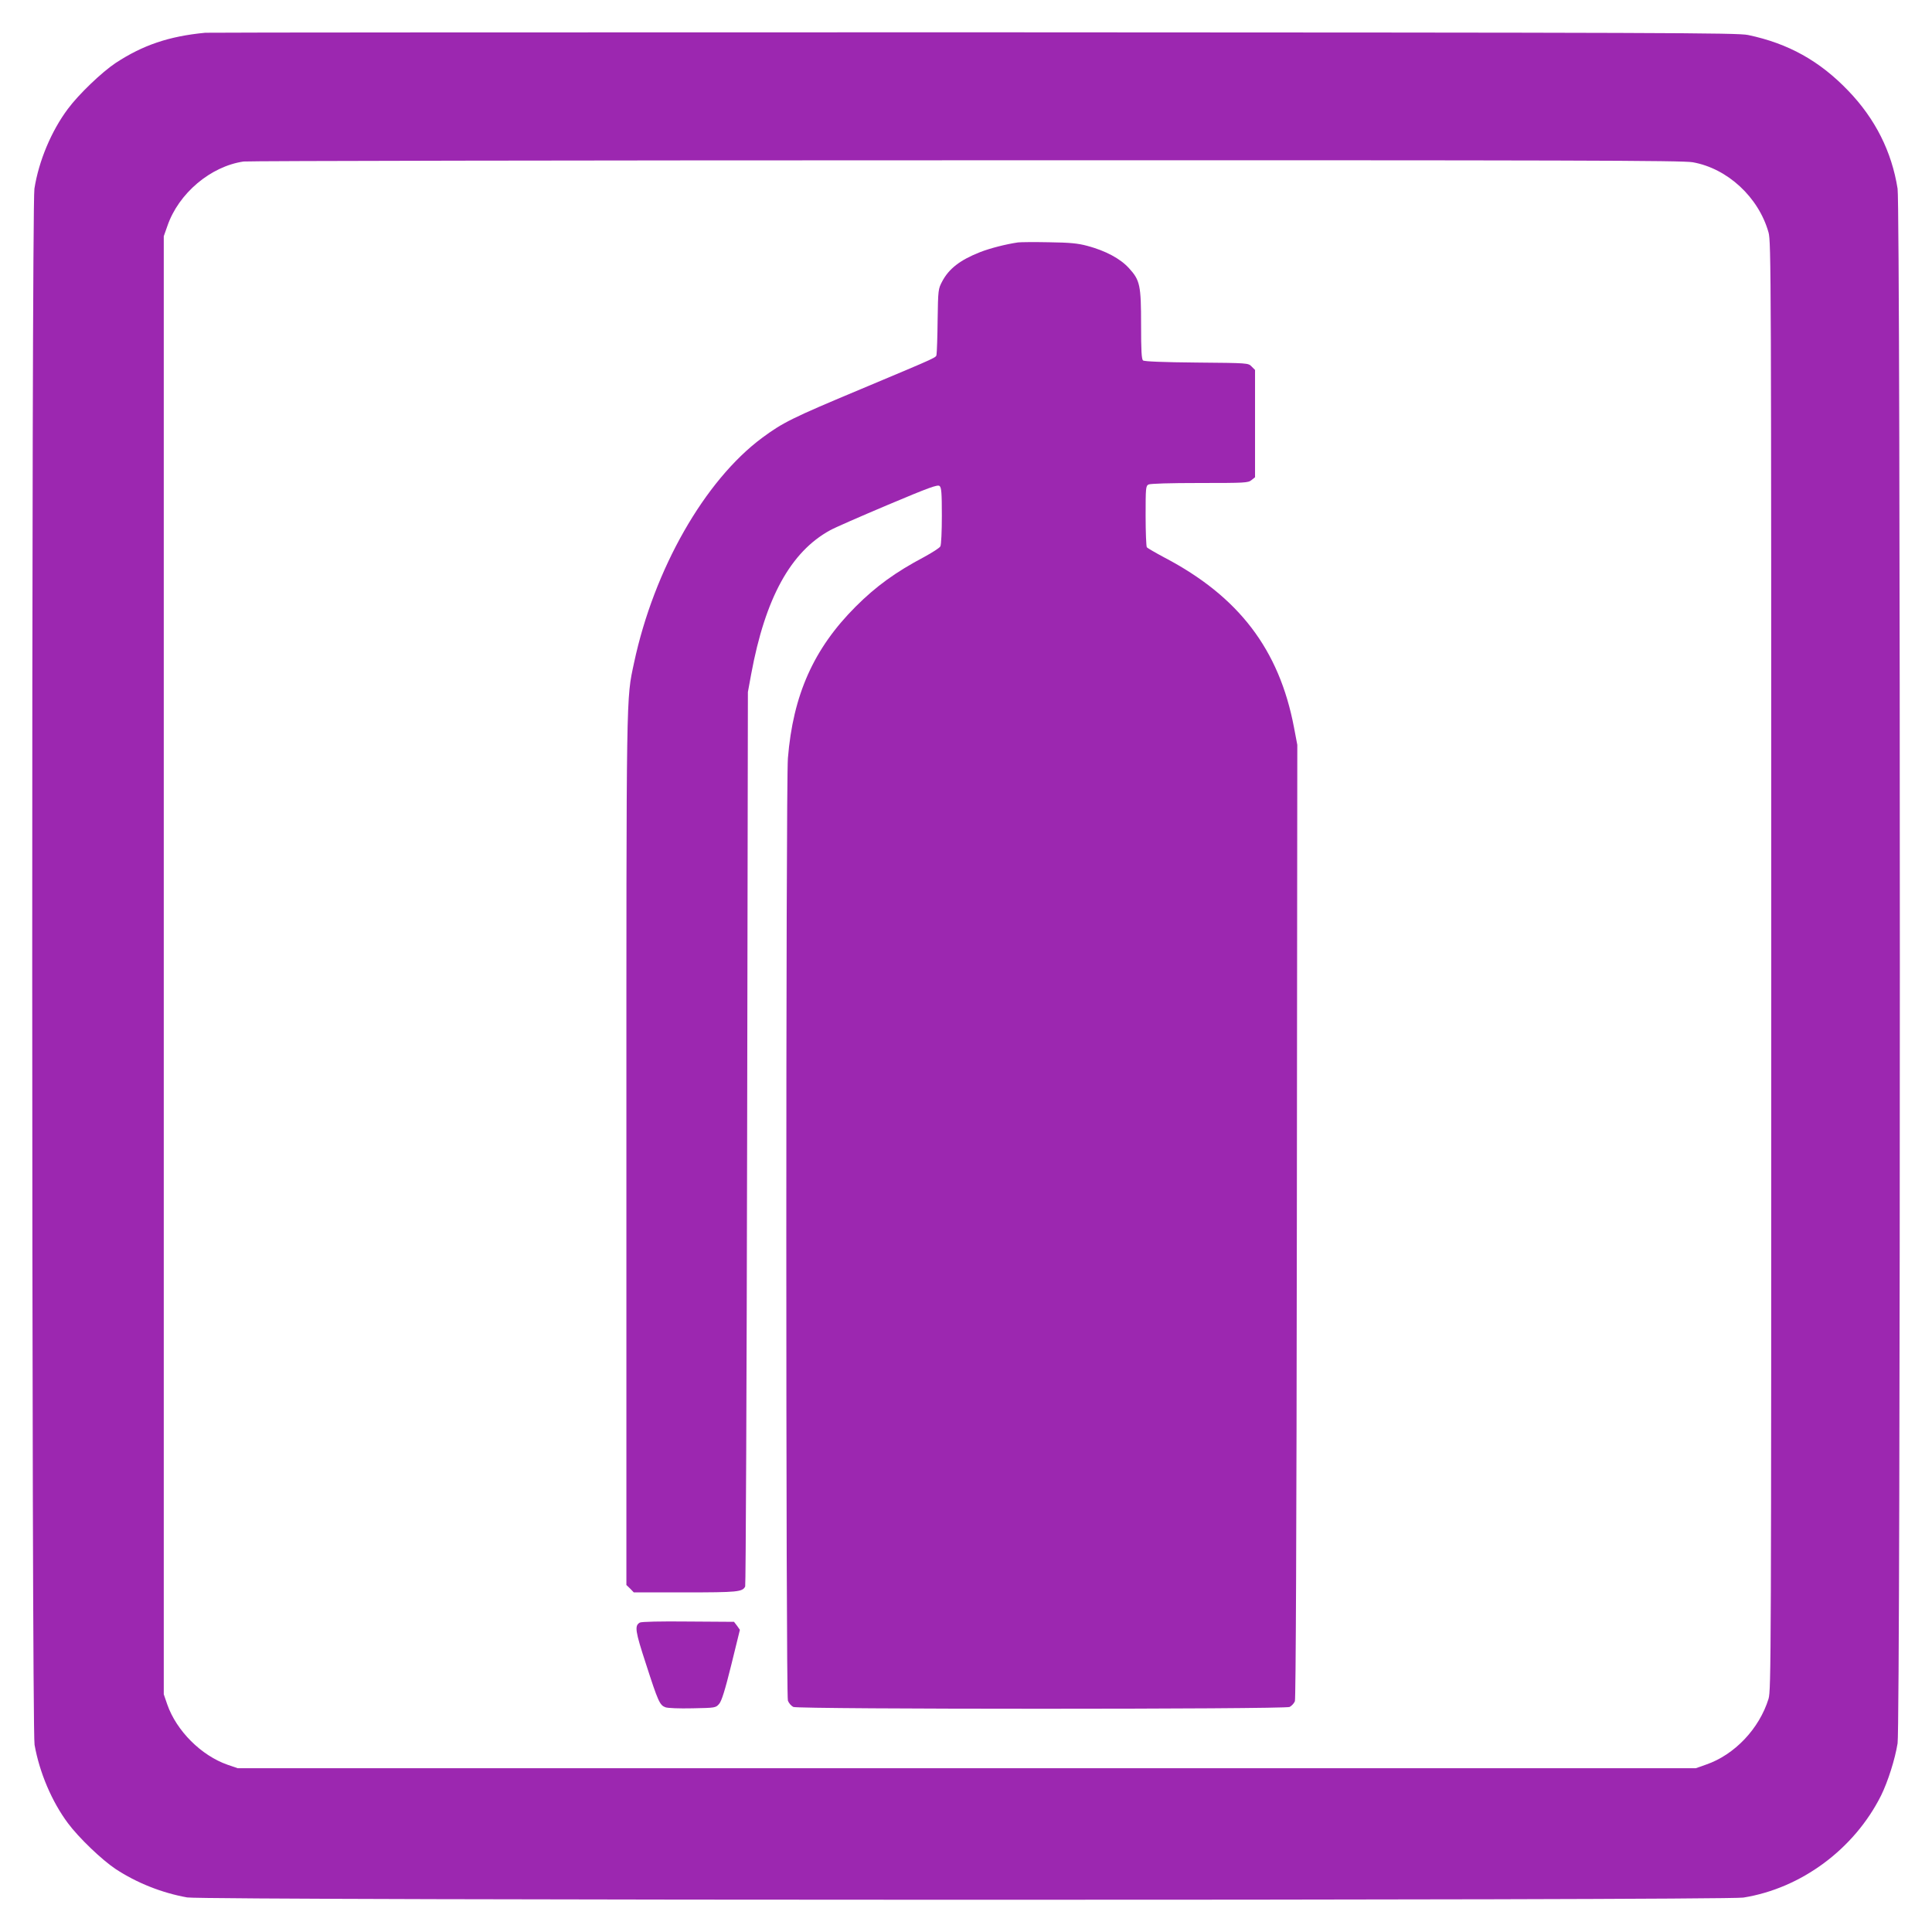 <?xml version="1.0" standalone="no"?>
<!DOCTYPE svg PUBLIC "-//W3C//DTD SVG 20010904//EN"
 "http://www.w3.org/TR/2001/REC-SVG-20010904/DTD/svg10.dtd">
<svg version="1.0" xmlns="http://www.w3.org/2000/svg"
 width="1280pt" height="1280pt" viewBox="0 0 1280 1280"
 preserveAspectRatio="xMidYMid meet">
<g transform="translate(0,1280) scale(0.1,-0.1)"
fill="#9c27b0" stroke="none">
<path d="M1360 12583 c-241 -23 -414 -82 -595 -201 -90 -60 -243 -206 -315
-303 -110 -147 -193 -345 -222 -529 -20 -128 -19 -10199 1 -10310 33 -185 115
-377 221 -519 72 -97 225 -243 315 -303 141 -93 308 -159 475 -189 111 -20
10182 -21 10310 -1 383 61 735 321 913 677 45 92 92 239 109 345 20 126 20
10174 0 10300 -39 246 -148 463 -327 649 -190 198 -397 313 -663 369 -70 15
-510 16 -5132 18 -2780 0 -5071 -1 -5090 -3z m9855 -858 c230 -41 436 -231
502 -465 17 -63 18 -239 18 -4860 0 -4627 -1 -4797 -18 -4855 -61 -198 -225
-371 -414 -436 l-68 -24 -4830 0 -4830 0 -67 23 c-175 61 -339 225 -400 400
l-23 67 0 4830 0 4830 24 68 c74 216 286 395 505 427 28 4 2182 8 4786 8 4057
1 4746 -1 4815 -13z"/>
<path d="M6745 11194 c-82 -12 -187 -39 -253 -65 -132 -52 -206 -110 -250
-194 -26 -49 -27 -55 -30 -255 -1 -113 -5 -214 -7 -226 -5 -25 34 -7 -499
-231 -459 -192 -519 -222 -657 -324 -381 -283 -716 -871 -848 -1489 -53 -250
-51 -135 -51 -3238 l0 -2873 25 -24 24 -25 340 0 c347 0 380 3 398 39 4 9 10
1346 13 2971 l5 2955 22 120 c93 502 261 809 523 952 30 17 202 92 382 168
273 115 330 136 343 125 12 -10 15 -44 15 -197 0 -102 -4 -193 -10 -203 -5
-10 -54 -41 -107 -70 -189 -100 -319 -194 -454 -329 -278 -278 -415 -585 -449
-1005 -14 -180 -14 -6201 0 -6243 6 -17 22 -35 36 -42 36 -16 3252 -16 3288 0
13 7 29 23 35 38 6 17 11 1084 13 3181 l3 3155 -22 116 c-98 516 -366 867
-858 1125 -60 32 -113 63 -117 68 -4 6 -8 100 -8 208 0 185 1 198 19 208 13 6
138 10 339 10 300 0 321 1 343 19 l24 19 0 356 0 355 -23 23 c-22 23 -24 23
-365 26 -219 2 -346 7 -354 14 -10 8 -13 66 -13 232 0 267 -7 299 -80 379 -58
64 -156 116 -276 148 -63 17 -115 22 -254 24 -96 2 -188 1 -205 -1z"/>
<path d="M4239 2050 c-36 -21 -31 -55 41 -275 80 -248 91 -272 128 -286 15 -6
91 -9 180 -7 152 3 154 3 177 30 16 19 38 88 80 258 l57 232 -19 27 -20 26
-304 2 c-182 2 -311 -1 -320 -7z"/>
</g>
</svg>
